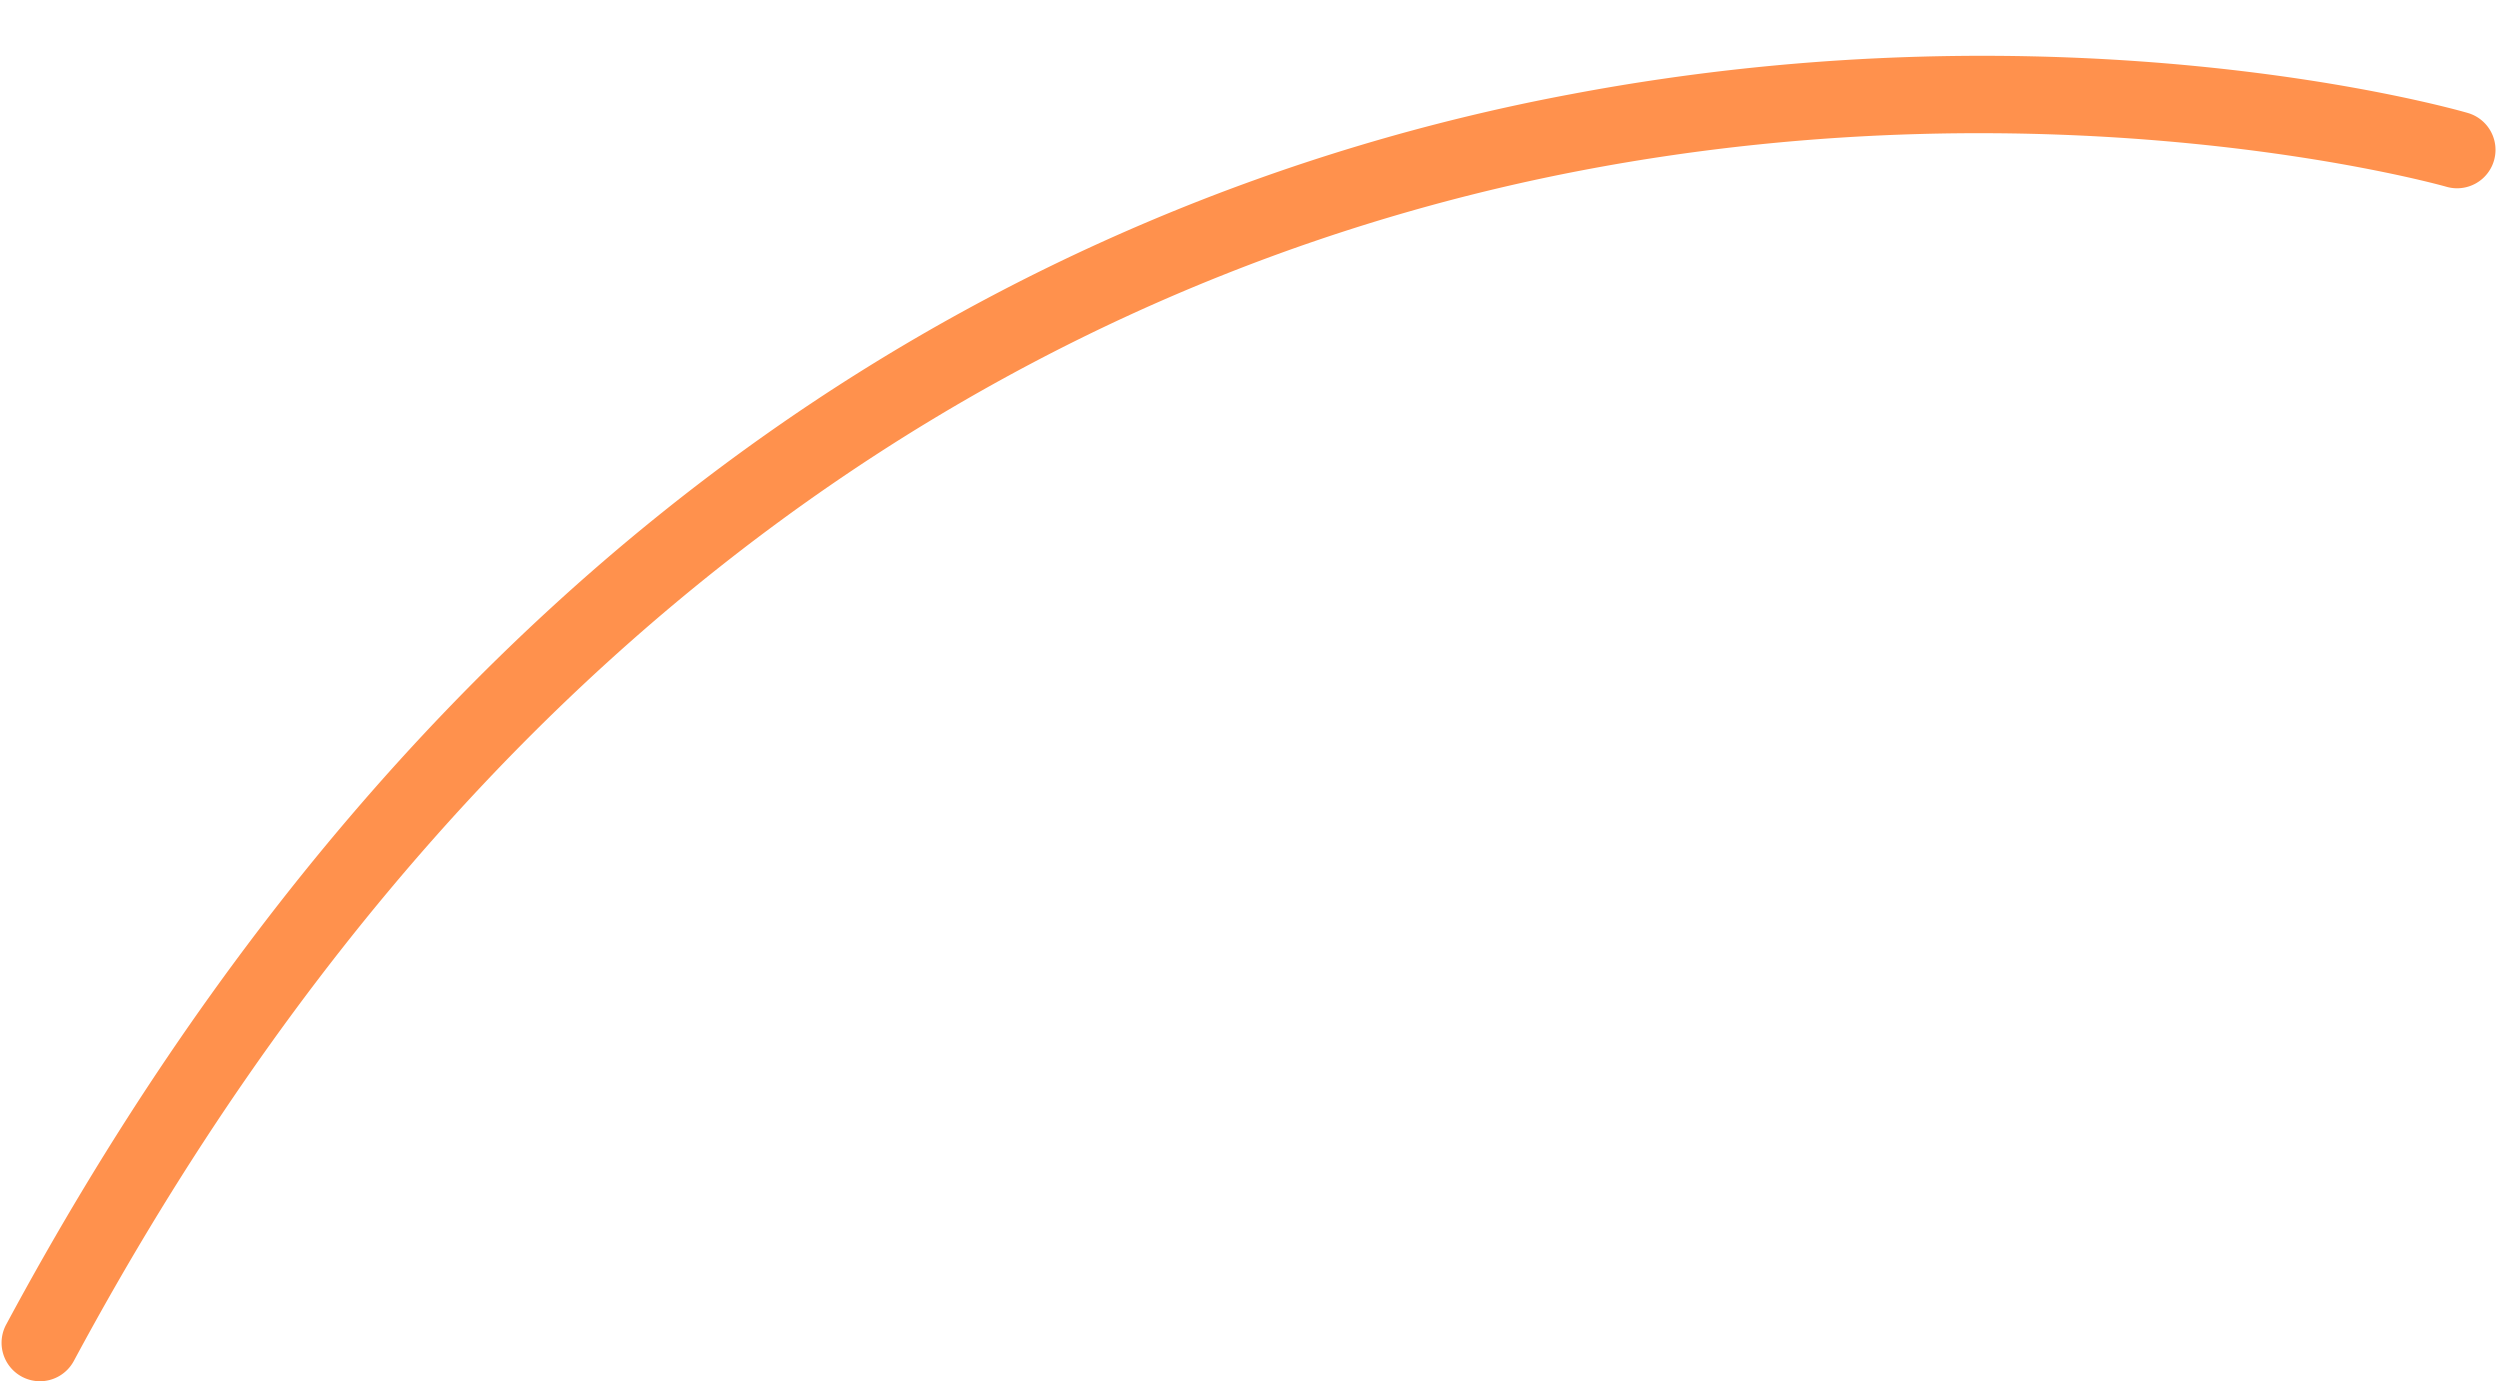 <?xml version="1.0" encoding="UTF-8" standalone="no"?><svg xmlns="http://www.w3.org/2000/svg" xmlns:xlink="http://www.w3.org/1999/xlink" fill="#ff914d" height="269.7" preserveAspectRatio="xMidYMid meet" version="1" viewBox="-0.3 -10.9 488.2 269.7" width="488.2" zoomAndPan="magnify"><g data-name="Layer 2"><g data-name="Layer 1" id="change1_1"><path d="M7.49,258.83A7.51,7.51,0,0,1,.9,247.77c39.78-74,89.78-132.56,148.6-174A400.14,400.14,0,0,1,306.61,7.47c97.14-18.36,171.85,2.78,175,3.69a7.5,7.5,0,0,1-4.18,14.41c-1-.29-75.08-21.08-168.67-3.23C222.51,38.78,101.4,92.48,14.11,254.88A7.52,7.52,0,0,1,7.49,258.83Z"/></g></g></svg>